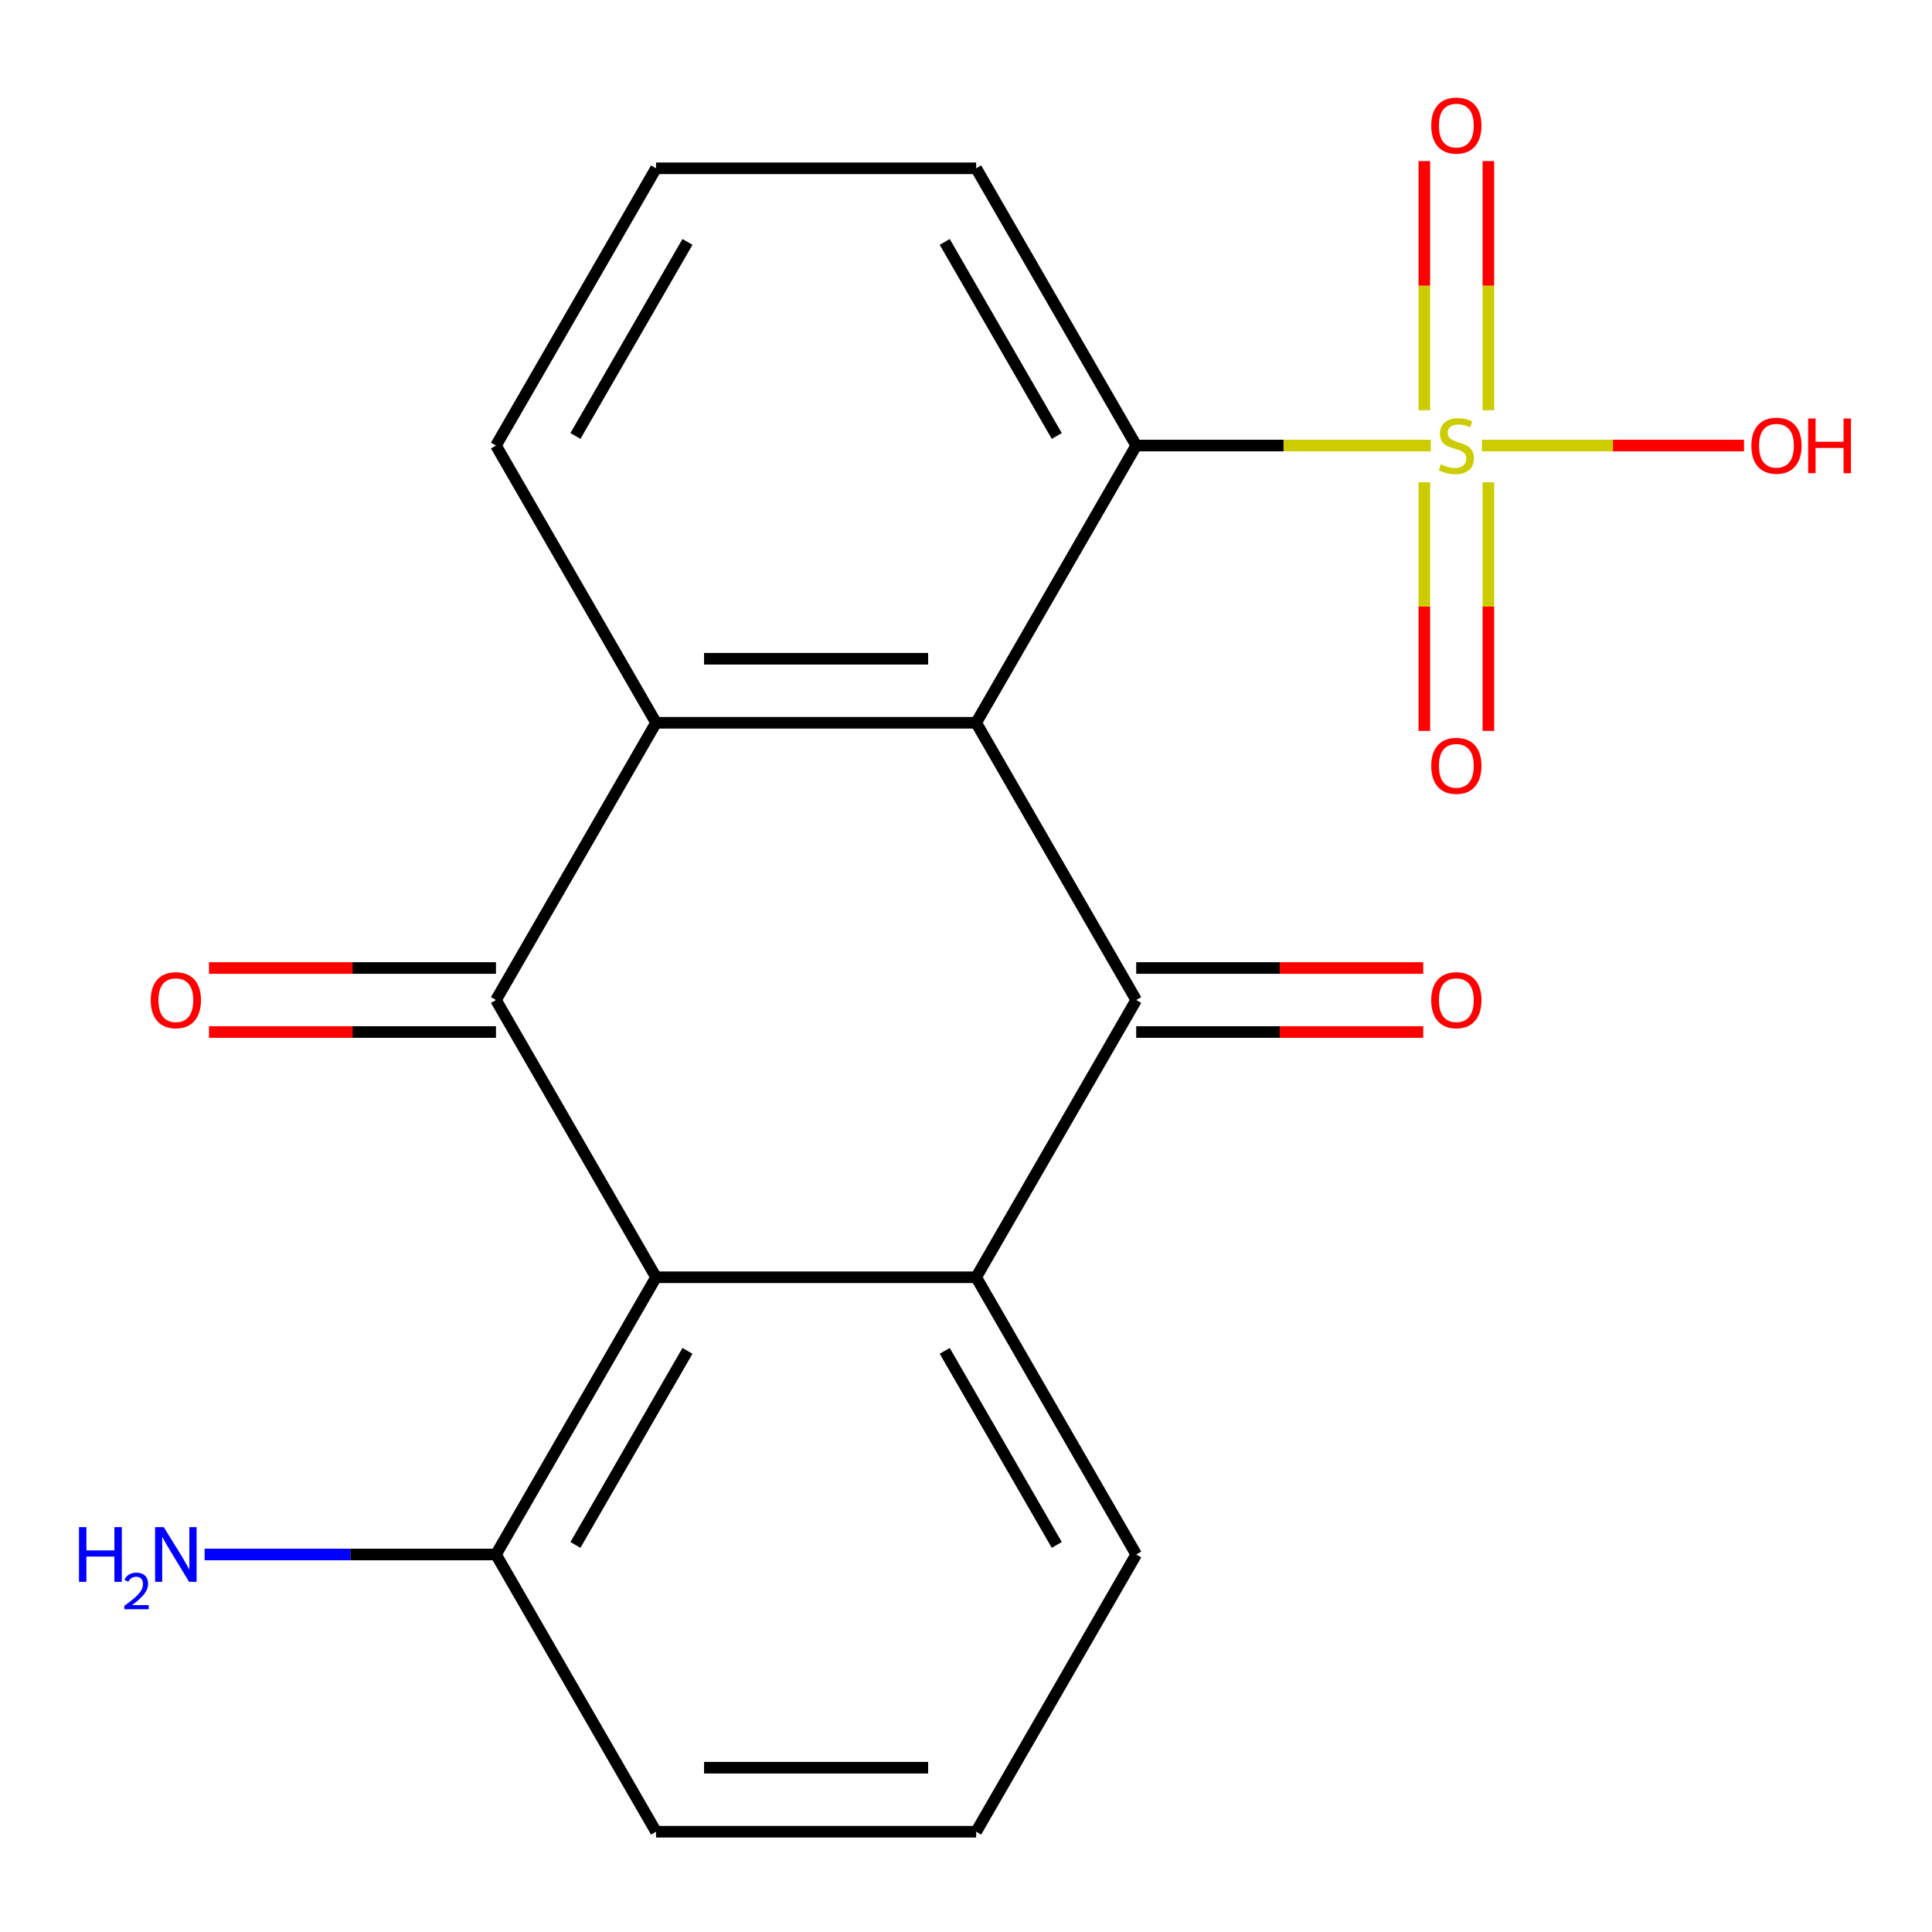 <?xml version='1.0' encoding='iso-8859-1'?>
<svg version='1.1' baseProfile='full'
              xmlns='http://www.w3.org/2000/svg'
                      xmlns:rdkit='http://www.rdkit.org/xml'
                      xmlns:xlink='http://www.w3.org/1999/xlink'
                  xml:space='preserve'
width='1000px' height='1000px' viewBox='0 0 1000 1000'>
<!-- END OF HEADER -->
<rect style='opacity:1.0;fill:#FFFFFF;stroke:none' width='1000' height='1000' x='0' y='0'> </rect>
<path class='bond-1' d='M 505.259,374.111 L 588.107,517.607' style='fill:none;fill-rule:evenodd;stroke:#000000;stroke-width:6px;stroke-linecap:butt;stroke-linejoin:miter;stroke-opacity:1' />
<path class='bond-4' d='M 505.259,374.111 L 339.564,374.111' style='fill:none;fill-rule:evenodd;stroke:#000000;stroke-width:6px;stroke-linecap:butt;stroke-linejoin:miter;stroke-opacity:1' />
<path class='bond-4' d='M 480.405,340.972 L 364.418,340.972' style='fill:none;fill-rule:evenodd;stroke:#000000;stroke-width:6px;stroke-linecap:butt;stroke-linejoin:miter;stroke-opacity:1' />
<path class='bond-6' d='M 505.259,374.111 L 588.107,230.614' style='fill:none;fill-rule:evenodd;stroke:#000000;stroke-width:6px;stroke-linecap:butt;stroke-linejoin:miter;stroke-opacity:1' />
<path class='bond-0' d='M 740.58,230.614 L 664.344,230.614' style='fill:none;fill-rule:evenodd;stroke:#CCCC00;stroke-width:6px;stroke-linecap:butt;stroke-linejoin:miter;stroke-opacity:1' />
<path class='bond-0' d='M 664.344,230.614 L 588.107,230.614' style='fill:none;fill-rule:evenodd;stroke:#000000;stroke-width:6px;stroke-linecap:butt;stroke-linejoin:miter;stroke-opacity:1' />
<path class='bond-7' d='M 770.372,212.352 L 770.372,147.858' style='fill:none;fill-rule:evenodd;stroke:#CCCC00;stroke-width:6px;stroke-linecap:butt;stroke-linejoin:miter;stroke-opacity:1' />
<path class='bond-7' d='M 770.372,147.858 L 770.372,83.365' style='fill:none;fill-rule:evenodd;stroke:#FF0000;stroke-width:6px;stroke-linecap:butt;stroke-linejoin:miter;stroke-opacity:1' />
<path class='bond-7' d='M 737.233,212.352 L 737.233,147.858' style='fill:none;fill-rule:evenodd;stroke:#CCCC00;stroke-width:6px;stroke-linecap:butt;stroke-linejoin:miter;stroke-opacity:1' />
<path class='bond-7' d='M 737.233,147.858 L 737.233,83.365' style='fill:none;fill-rule:evenodd;stroke:#FF0000;stroke-width:6px;stroke-linecap:butt;stroke-linejoin:miter;stroke-opacity:1' />
<path class='bond-8' d='M 737.233,249.637 L 737.233,313.98' style='fill:none;fill-rule:evenodd;stroke:#CCCC00;stroke-width:6px;stroke-linecap:butt;stroke-linejoin:miter;stroke-opacity:1' />
<path class='bond-8' d='M 737.233,313.98 L 737.233,378.323' style='fill:none;fill-rule:evenodd;stroke:#FF0000;stroke-width:6px;stroke-linecap:butt;stroke-linejoin:miter;stroke-opacity:1' />
<path class='bond-8' d='M 770.372,249.637 L 770.372,313.98' style='fill:none;fill-rule:evenodd;stroke:#CCCC00;stroke-width:6px;stroke-linecap:butt;stroke-linejoin:miter;stroke-opacity:1' />
<path class='bond-8' d='M 770.372,313.98 L 770.372,378.323' style='fill:none;fill-rule:evenodd;stroke:#FF0000;stroke-width:6px;stroke-linecap:butt;stroke-linejoin:miter;stroke-opacity:1' />
<path class='bond-12' d='M 767.025,230.614 L 834.856,230.614' style='fill:none;fill-rule:evenodd;stroke:#CCCC00;stroke-width:6px;stroke-linecap:butt;stroke-linejoin:miter;stroke-opacity:1' />
<path class='bond-12' d='M 834.856,230.614 L 902.686,230.614' style='fill:none;fill-rule:evenodd;stroke:#FF0000;stroke-width:6px;stroke-linecap:butt;stroke-linejoin:miter;stroke-opacity:1' />
<path class='bond-5' d='M 588.107,517.607 L 505.259,661.104' style='fill:none;fill-rule:evenodd;stroke:#000000;stroke-width:6px;stroke-linecap:butt;stroke-linejoin:miter;stroke-opacity:1' />
<path class='bond-9' d='M 588.107,534.177 L 662.384,534.177' style='fill:none;fill-rule:evenodd;stroke:#000000;stroke-width:6px;stroke-linecap:butt;stroke-linejoin:miter;stroke-opacity:1' />
<path class='bond-9' d='M 662.384,534.177 L 736.66,534.177' style='fill:none;fill-rule:evenodd;stroke:#FF0000;stroke-width:6px;stroke-linecap:butt;stroke-linejoin:miter;stroke-opacity:1' />
<path class='bond-9' d='M 588.107,501.038 L 662.384,501.038' style='fill:none;fill-rule:evenodd;stroke:#000000;stroke-width:6px;stroke-linecap:butt;stroke-linejoin:miter;stroke-opacity:1' />
<path class='bond-9' d='M 662.384,501.038 L 736.66,501.038' style='fill:none;fill-rule:evenodd;stroke:#FF0000;stroke-width:6px;stroke-linecap:butt;stroke-linejoin:miter;stroke-opacity:1' />
<path class='bond-2' d='M 256.716,517.607 L 339.564,374.111' style='fill:none;fill-rule:evenodd;stroke:#000000;stroke-width:6px;stroke-linecap:butt;stroke-linejoin:miter;stroke-opacity:1' />
<path class='bond-3' d='M 256.716,517.607 L 339.564,661.104' style='fill:none;fill-rule:evenodd;stroke:#000000;stroke-width:6px;stroke-linecap:butt;stroke-linejoin:miter;stroke-opacity:1' />
<path class='bond-11' d='M 256.716,501.038 L 182.439,501.038' style='fill:none;fill-rule:evenodd;stroke:#000000;stroke-width:6px;stroke-linecap:butt;stroke-linejoin:miter;stroke-opacity:1' />
<path class='bond-11' d='M 182.439,501.038 L 108.163,501.038' style='fill:none;fill-rule:evenodd;stroke:#FF0000;stroke-width:6px;stroke-linecap:butt;stroke-linejoin:miter;stroke-opacity:1' />
<path class='bond-11' d='M 256.716,534.177 L 182.439,534.177' style='fill:none;fill-rule:evenodd;stroke:#000000;stroke-width:6px;stroke-linecap:butt;stroke-linejoin:miter;stroke-opacity:1' />
<path class='bond-11' d='M 182.439,534.177 L 108.163,534.177' style='fill:none;fill-rule:evenodd;stroke:#FF0000;stroke-width:6px;stroke-linecap:butt;stroke-linejoin:miter;stroke-opacity:1' />
<path class='bond-10' d='M 339.564,661.104 L 256.716,804.6' style='fill:none;fill-rule:evenodd;stroke:#000000;stroke-width:6px;stroke-linecap:butt;stroke-linejoin:miter;stroke-opacity:1' />
<path class='bond-10' d='M 355.836,699.198 L 297.842,799.645' style='fill:none;fill-rule:evenodd;stroke:#000000;stroke-width:6px;stroke-linecap:butt;stroke-linejoin:miter;stroke-opacity:1' />
<path class='bond-20' d='M 339.564,661.104 L 505.259,661.104' style='fill:none;fill-rule:evenodd;stroke:#000000;stroke-width:6px;stroke-linecap:butt;stroke-linejoin:miter;stroke-opacity:1' />
<path class='bond-13' d='M 339.564,374.111 L 256.716,230.614' style='fill:none;fill-rule:evenodd;stroke:#000000;stroke-width:6px;stroke-linecap:butt;stroke-linejoin:miter;stroke-opacity:1' />
<path class='bond-15' d='M 505.259,661.104 L 588.107,804.6' style='fill:none;fill-rule:evenodd;stroke:#000000;stroke-width:6px;stroke-linecap:butt;stroke-linejoin:miter;stroke-opacity:1' />
<path class='bond-15' d='M 488.987,699.198 L 546.981,799.645' style='fill:none;fill-rule:evenodd;stroke:#000000;stroke-width:6px;stroke-linecap:butt;stroke-linejoin:miter;stroke-opacity:1' />
<path class='bond-16' d='M 588.107,230.614 L 505.259,87.118' style='fill:none;fill-rule:evenodd;stroke:#000000;stroke-width:6px;stroke-linecap:butt;stroke-linejoin:miter;stroke-opacity:1' />
<path class='bond-16' d='M 546.981,225.659 L 488.987,125.212' style='fill:none;fill-rule:evenodd;stroke:#000000;stroke-width:6px;stroke-linecap:butt;stroke-linejoin:miter;stroke-opacity:1' />
<path class='bond-14' d='M 256.716,804.6 L 181.309,804.6' style='fill:none;fill-rule:evenodd;stroke:#000000;stroke-width:6px;stroke-linecap:butt;stroke-linejoin:miter;stroke-opacity:1' />
<path class='bond-14' d='M 181.309,804.6 L 105.903,804.6' style='fill:none;fill-rule:evenodd;stroke:#0000FF;stroke-width:6px;stroke-linecap:butt;stroke-linejoin:miter;stroke-opacity:1' />
<path class='bond-19' d='M 256.716,804.6 L 339.564,948.097' style='fill:none;fill-rule:evenodd;stroke:#000000;stroke-width:6px;stroke-linecap:butt;stroke-linejoin:miter;stroke-opacity:1' />
<path class='bond-21' d='M 256.716,230.614 L 339.564,87.118' style='fill:none;fill-rule:evenodd;stroke:#000000;stroke-width:6px;stroke-linecap:butt;stroke-linejoin:miter;stroke-opacity:1' />
<path class='bond-21' d='M 297.842,225.659 L 355.836,125.212' style='fill:none;fill-rule:evenodd;stroke:#000000;stroke-width:6px;stroke-linecap:butt;stroke-linejoin:miter;stroke-opacity:1' />
<path class='bond-18' d='M 588.107,804.6 L 505.259,948.097' style='fill:none;fill-rule:evenodd;stroke:#000000;stroke-width:6px;stroke-linecap:butt;stroke-linejoin:miter;stroke-opacity:1' />
<path class='bond-17' d='M 505.259,87.118 L 339.564,87.118' style='fill:none;fill-rule:evenodd;stroke:#000000;stroke-width:6px;stroke-linecap:butt;stroke-linejoin:miter;stroke-opacity:1' />
<path class='bond-22' d='M 505.259,948.097 L 339.564,948.097' style='fill:none;fill-rule:evenodd;stroke:#000000;stroke-width:6px;stroke-linecap:butt;stroke-linejoin:miter;stroke-opacity:1' />
<path class='bond-22' d='M 480.405,914.958 L 364.418,914.958' style='fill:none;fill-rule:evenodd;stroke:#000000;stroke-width:6px;stroke-linecap:butt;stroke-linejoin:miter;stroke-opacity:1' />
<path  class='atom-1' d='M 745.803 240.334
Q 746.123 240.454, 747.443 241.014
Q 748.763 241.574, 750.203 241.934
Q 751.683 242.254, 753.123 242.254
Q 755.803 242.254, 757.363 240.974
Q 758.923 239.654, 758.923 237.374
Q 758.923 235.814, 758.123 234.854
Q 757.363 233.894, 756.163 233.374
Q 754.963 232.854, 752.963 232.254
Q 750.443 231.494, 748.923 230.774
Q 747.443 230.054, 746.363 228.534
Q 745.323 227.014, 745.323 224.454
Q 745.323 220.894, 747.723 218.694
Q 750.163 216.494, 754.963 216.494
Q 758.243 216.494, 761.963 218.054
L 761.043 221.134
Q 757.643 219.734, 755.083 219.734
Q 752.323 219.734, 750.803 220.894
Q 749.283 222.014, 749.323 223.974
Q 749.323 225.494, 750.083 226.414
Q 750.883 227.334, 752.003 227.854
Q 753.163 228.374, 755.083 228.974
Q 757.643 229.774, 759.163 230.574
Q 760.683 231.374, 761.763 233.014
Q 762.883 234.614, 762.883 237.374
Q 762.883 241.294, 760.243 243.414
Q 757.643 245.494, 753.283 245.494
Q 750.763 245.494, 748.843 244.934
Q 746.963 244.414, 744.723 243.494
L 745.803 240.334
' fill='#CCCC00'/>
<path  class='atom-8' d='M 740.803 64.999
Q 740.803 58.199, 744.163 54.399
Q 747.523 50.599, 753.803 50.599
Q 760.083 50.599, 763.443 54.399
Q 766.803 58.199, 766.803 64.999
Q 766.803 71.879, 763.403 75.799
Q 760.003 79.679, 753.803 79.679
Q 747.563 79.679, 744.163 75.799
Q 740.803 71.919, 740.803 64.999
M 753.803 76.479
Q 758.123 76.479, 760.443 73.599
Q 762.803 70.679, 762.803 64.999
Q 762.803 59.439, 760.443 56.639
Q 758.123 53.799, 753.803 53.799
Q 749.483 53.799, 747.123 56.599
Q 744.803 59.399, 744.803 64.999
Q 744.803 70.719, 747.123 73.599
Q 749.483 76.479, 753.803 76.479
' fill='#FF0000'/>
<path  class='atom-9' d='M 740.803 396.39
Q 740.803 389.59, 744.163 385.79
Q 747.523 381.99, 753.803 381.99
Q 760.083 381.99, 763.443 385.79
Q 766.803 389.59, 766.803 396.39
Q 766.803 403.27, 763.403 407.19
Q 760.003 411.07, 753.803 411.07
Q 747.563 411.07, 744.163 407.19
Q 740.803 403.31, 740.803 396.39
M 753.803 407.87
Q 758.123 407.87, 760.443 404.99
Q 762.803 402.07, 762.803 396.39
Q 762.803 390.83, 760.443 388.03
Q 758.123 385.19, 753.803 385.19
Q 749.483 385.19, 747.123 387.99
Q 744.803 390.79, 744.803 396.39
Q 744.803 402.11, 747.123 404.99
Q 749.483 407.87, 753.803 407.87
' fill='#FF0000'/>
<path  class='atom-10' d='M 740.803 517.687
Q 740.803 510.887, 744.163 507.087
Q 747.523 503.287, 753.803 503.287
Q 760.083 503.287, 763.443 507.087
Q 766.803 510.887, 766.803 517.687
Q 766.803 524.567, 763.403 528.487
Q 760.003 532.367, 753.803 532.367
Q 747.563 532.367, 744.163 528.487
Q 740.803 524.607, 740.803 517.687
M 753.803 529.167
Q 758.123 529.167, 760.443 526.287
Q 762.803 523.367, 762.803 517.687
Q 762.803 512.127, 760.443 509.327
Q 758.123 506.487, 753.803 506.487
Q 749.483 506.487, 747.123 509.287
Q 744.803 512.087, 744.803 517.687
Q 744.803 523.407, 747.123 526.287
Q 749.483 529.167, 753.803 529.167
' fill='#FF0000'/>
<path  class='atom-12' d='M 78.02 517.687
Q 78.02 510.887, 81.38 507.087
Q 84.74 503.287, 91.02 503.287
Q 97.3 503.287, 100.66 507.087
Q 104.02 510.887, 104.02 517.687
Q 104.02 524.567, 100.62 528.487
Q 97.221 532.367, 91.02 532.367
Q 84.781 532.367, 81.38 528.487
Q 78.02 524.607, 78.02 517.687
M 91.02 529.167
Q 95.341 529.167, 97.66 526.287
Q 100.02 523.367, 100.02 517.687
Q 100.02 512.127, 97.66 509.327
Q 95.341 506.487, 91.02 506.487
Q 86.701 506.487, 84.341 509.287
Q 82.02 512.087, 82.02 517.687
Q 82.02 523.407, 84.341 526.287
Q 86.701 529.167, 91.02 529.167
' fill='#FF0000'/>
<path  class='atom-13' d='M 906.498 230.694
Q 906.498 223.894, 909.858 220.094
Q 913.218 216.294, 919.498 216.294
Q 925.778 216.294, 929.138 220.094
Q 932.498 223.894, 932.498 230.694
Q 932.498 237.574, 929.098 241.494
Q 925.698 245.374, 919.498 245.374
Q 913.258 245.374, 909.858 241.494
Q 906.498 237.614, 906.498 230.694
M 919.498 242.174
Q 923.818 242.174, 926.138 239.294
Q 928.498 236.374, 928.498 230.694
Q 928.498 225.134, 926.138 222.334
Q 923.818 219.494, 919.498 219.494
Q 915.178 219.494, 912.818 222.294
Q 910.498 225.094, 910.498 230.694
Q 910.498 236.414, 912.818 239.294
Q 915.178 242.174, 919.498 242.174
' fill='#FF0000'/>
<path  class='atom-13' d='M 935.898 216.614
L 939.738 216.614
L 939.738 228.654
L 954.218 228.654
L 954.218 216.614
L 958.058 216.614
L 958.058 244.934
L 954.218 244.934
L 954.218 231.854
L 939.738 231.854
L 939.738 244.934
L 935.898 244.934
L 935.898 216.614
' fill='#FF0000'/>
<path  class='atom-15' d='M 40.888 790.44
L 44.728 790.44
L 44.728 802.48
L 59.208 802.48
L 59.208 790.44
L 63.048 790.44
L 63.048 818.76
L 59.208 818.76
L 59.208 805.68
L 44.728 805.68
L 44.728 818.76
L 40.888 818.76
L 40.888 790.44
' fill='#0000FF'/>
<path  class='atom-15' d='M 64.421 817.767
Q 65.107 815.998, 66.744 815.021
Q 68.38 814.018, 70.651 814.018
Q 73.476 814.018, 75.06 815.549
Q 76.644 817.08, 76.644 819.8
Q 76.644 822.572, 74.585 825.159
Q 72.552 827.746, 68.328 830.808
L 76.96 830.808
L 76.96 832.92
L 64.368 832.92
L 64.368 831.152
Q 67.853 828.67, 69.912 826.822
Q 71.997 824.974, 73.001 823.311
Q 74.004 821.648, 74.004 819.932
Q 74.004 818.136, 73.106 817.133
Q 72.209 816.13, 70.651 816.13
Q 69.146 816.13, 68.143 816.737
Q 67.14 817.344, 66.427 818.691
L 64.421 817.767
' fill='#0000FF'/>
<path  class='atom-15' d='M 84.76 790.44
L 94.04 805.44
Q 94.96 806.92, 96.441 809.6
Q 97.921 812.28, 98.001 812.44
L 98.001 790.44
L 101.76 790.44
L 101.76 818.76
L 97.88 818.76
L 87.921 802.36
Q 86.76 800.44, 85.52 798.24
Q 84.32 796.04, 83.96 795.36
L 83.96 818.76
L 80.281 818.76
L 80.281 790.44
L 84.76 790.44
' fill='#0000FF'/>
</svg>
